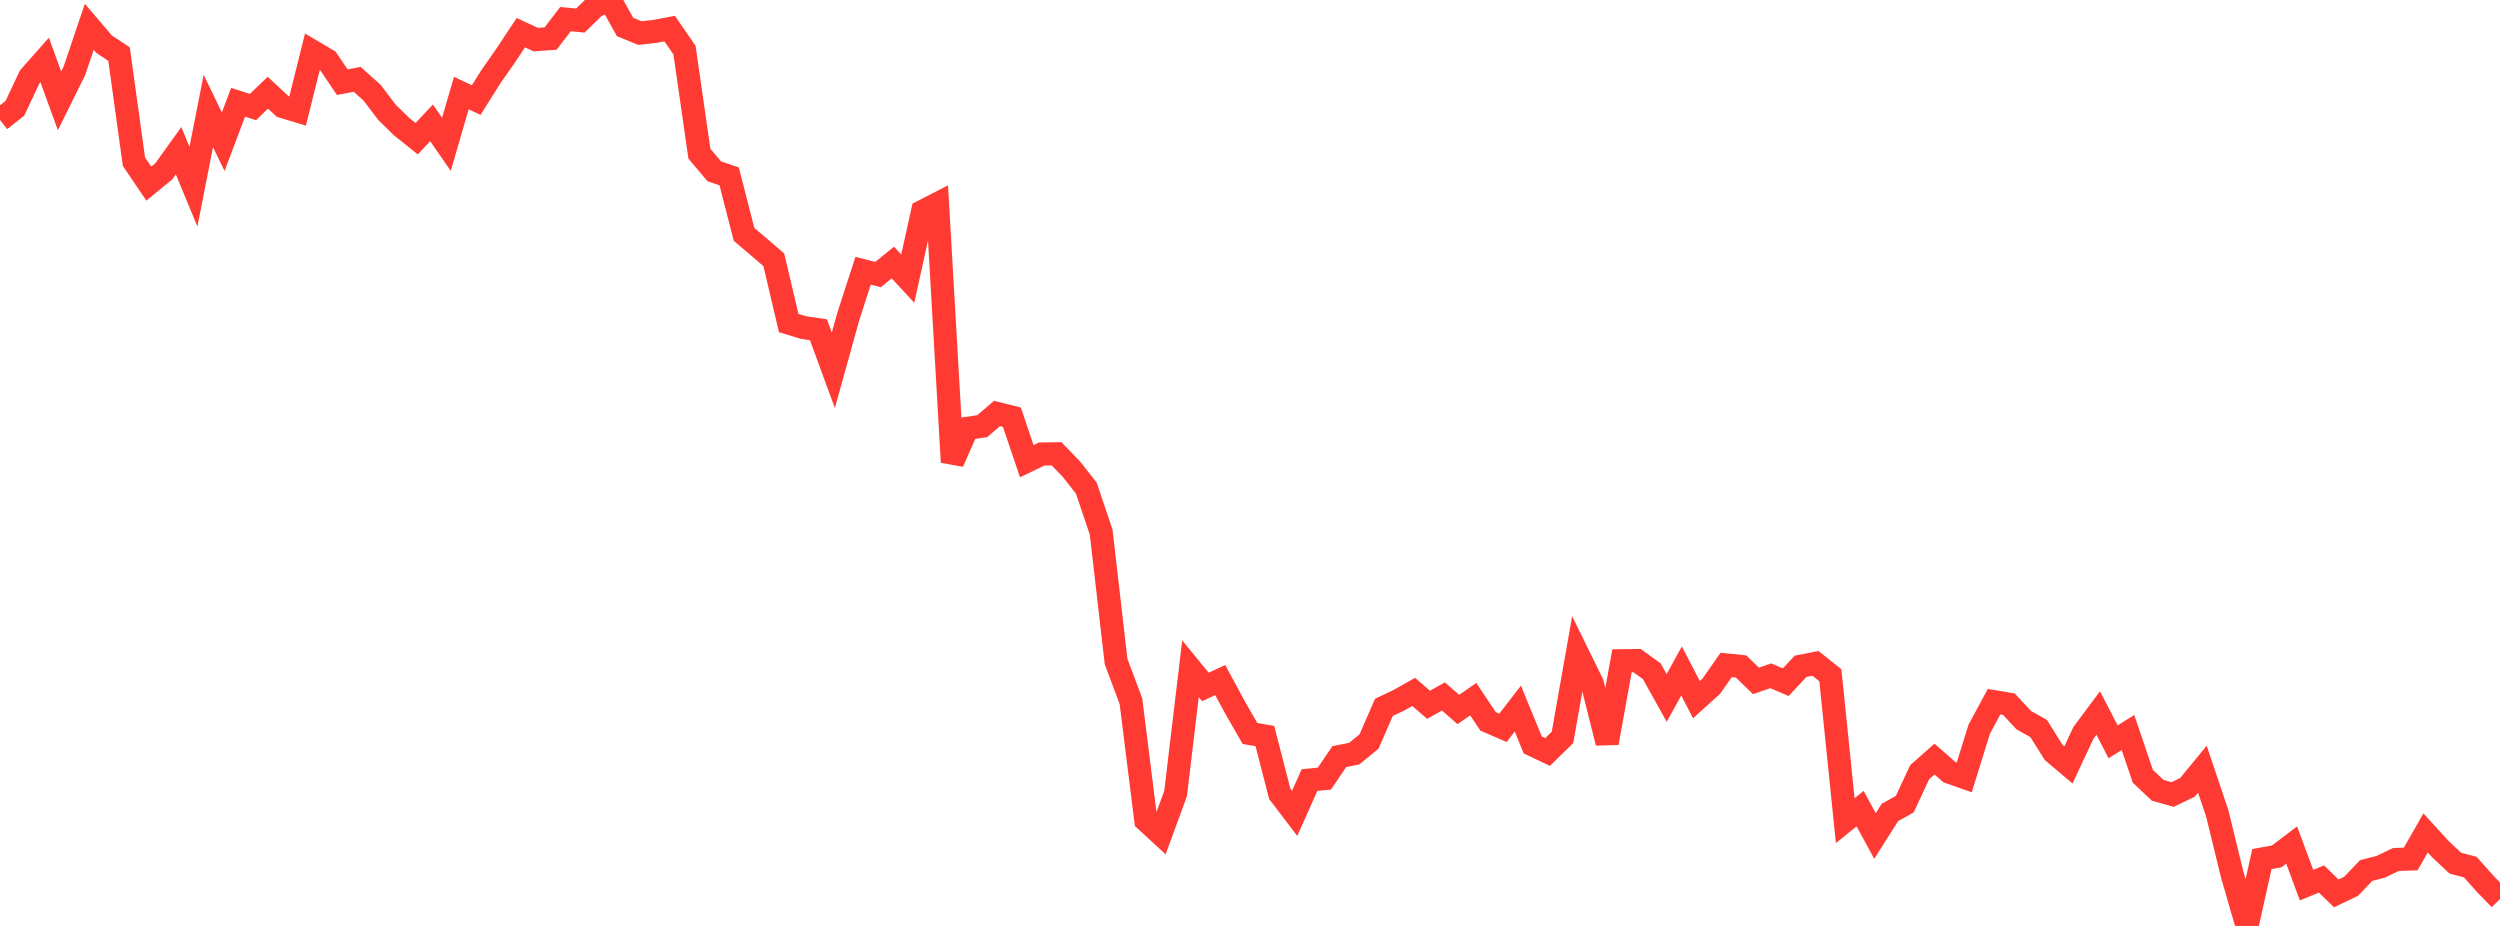 <?xml version="1.0" standalone="no"?>
<!DOCTYPE svg PUBLIC "-//W3C//DTD SVG 1.1//EN" "http://www.w3.org/Graphics/SVG/1.1/DTD/svg11.dtd">

<svg width="135" height="50" viewBox="0 0 135 50" preserveAspectRatio="none" 
  xmlns="http://www.w3.org/2000/svg"
  xmlns:xlink="http://www.w3.org/1999/xlink">


<polyline points="0.0, 6.481 0.804, 5.847 1.607, 4.145 2.411, 3.236 3.214, 5.445 4.018, 3.822 4.821, 1.447 5.625, 2.388 6.429, 2.921 7.232, 8.729 8.036, 9.917 8.839, 9.259 9.643, 8.139 10.446, 10.08 11.25, 5.994 12.054, 7.653 12.857, 5.522 13.661, 5.781 14.464, 5.006 15.268, 5.753 16.071, 5.996 16.875, 2.774 17.679, 3.249 18.482, 4.438 19.286, 4.284 20.089, 5.002 20.893, 6.061 21.696, 6.847 22.5, 7.489 23.304, 6.634 24.107, 7.794 24.911, 5.026 25.714, 5.403 26.518, 4.127 27.321, 2.978 28.125, 1.765 28.929, 2.138 29.732, 2.082 30.536, 1.033 31.339, 1.11 32.143, 0.328 32.946, 0.0 33.75, 1.454 34.554, 1.786 35.357, 1.697 36.161, 1.543 36.964, 2.709 37.768, 8.303 38.571, 9.251 39.375, 9.525 40.179, 12.658 40.982, 13.337 41.786, 14.03 42.589, 17.445 43.393, 17.689 44.196, 17.807 45.0, 19.996 45.804, 17.104 46.607, 14.621 47.411, 14.827 48.214, 14.176 49.018, 15.048 49.821, 11.416 50.625, 11.003 51.429, 24.956 52.232, 23.132 53.036, 23.014 53.839, 22.329 54.643, 22.529 55.446, 24.904 56.25, 24.518 57.054, 24.505 57.857, 25.335 58.661, 26.359 59.464, 28.739 60.268, 35.72 61.071, 37.866 61.875, 44.301 62.679, 45.04 63.482, 42.853 64.286, 36.113 65.089, 37.095 65.893, 36.725 66.696, 38.212 67.5, 39.609 68.304, 39.748 69.107, 42.868 69.911, 43.924 70.714, 42.123 71.518, 42.045 72.321, 40.856 73.125, 40.698 73.929, 40.039 74.732, 38.196 75.536, 37.816 76.339, 37.363 77.143, 38.058 77.946, 37.609 78.75, 38.312 79.554, 37.755 80.357, 38.954 81.161, 39.301 81.964, 38.263 82.768, 40.227 83.571, 40.606 84.375, 39.82 85.179, 35.269 85.982, 36.904 86.786, 40.116 87.589, 35.681 88.393, 35.67 89.196, 36.245 90.0, 37.689 90.804, 36.231 91.607, 37.779 92.411, 37.055 93.214, 35.907 94.018, 35.989 94.821, 36.768 95.625, 36.493 96.429, 36.838 97.232, 35.98 98.036, 35.823 98.839, 36.462 99.643, 44.314 100.446, 43.666 101.25, 45.144 102.054, 43.874 102.857, 43.425 103.661, 41.702 104.464, 40.991 105.268, 41.696 106.071, 41.978 106.875, 39.384 107.679, 37.891 108.482, 38.027 109.286, 38.892 110.089, 39.341 110.893, 40.625 111.696, 41.304 112.5, 39.584 113.304, 38.503 114.107, 40.057 114.911, 39.557 115.714, 41.919 116.518, 42.679 117.321, 42.904 118.125, 42.517 118.929, 41.537 119.732, 43.924 120.536, 47.217 121.339, 50.0 122.143, 46.388 122.946, 46.243 123.75, 45.632 124.554, 47.798 125.357, 47.465 126.161, 48.243 126.964, 47.857 127.768, 47.011 128.571, 46.802 129.375, 46.413 130.179, 46.385 130.982, 44.979 131.786, 45.859 132.589, 46.611 133.393, 46.823 134.196, 47.721 135.0, 48.55" fill="none" stroke="#ff3a33" stroke-width="1.25"/>

</svg>